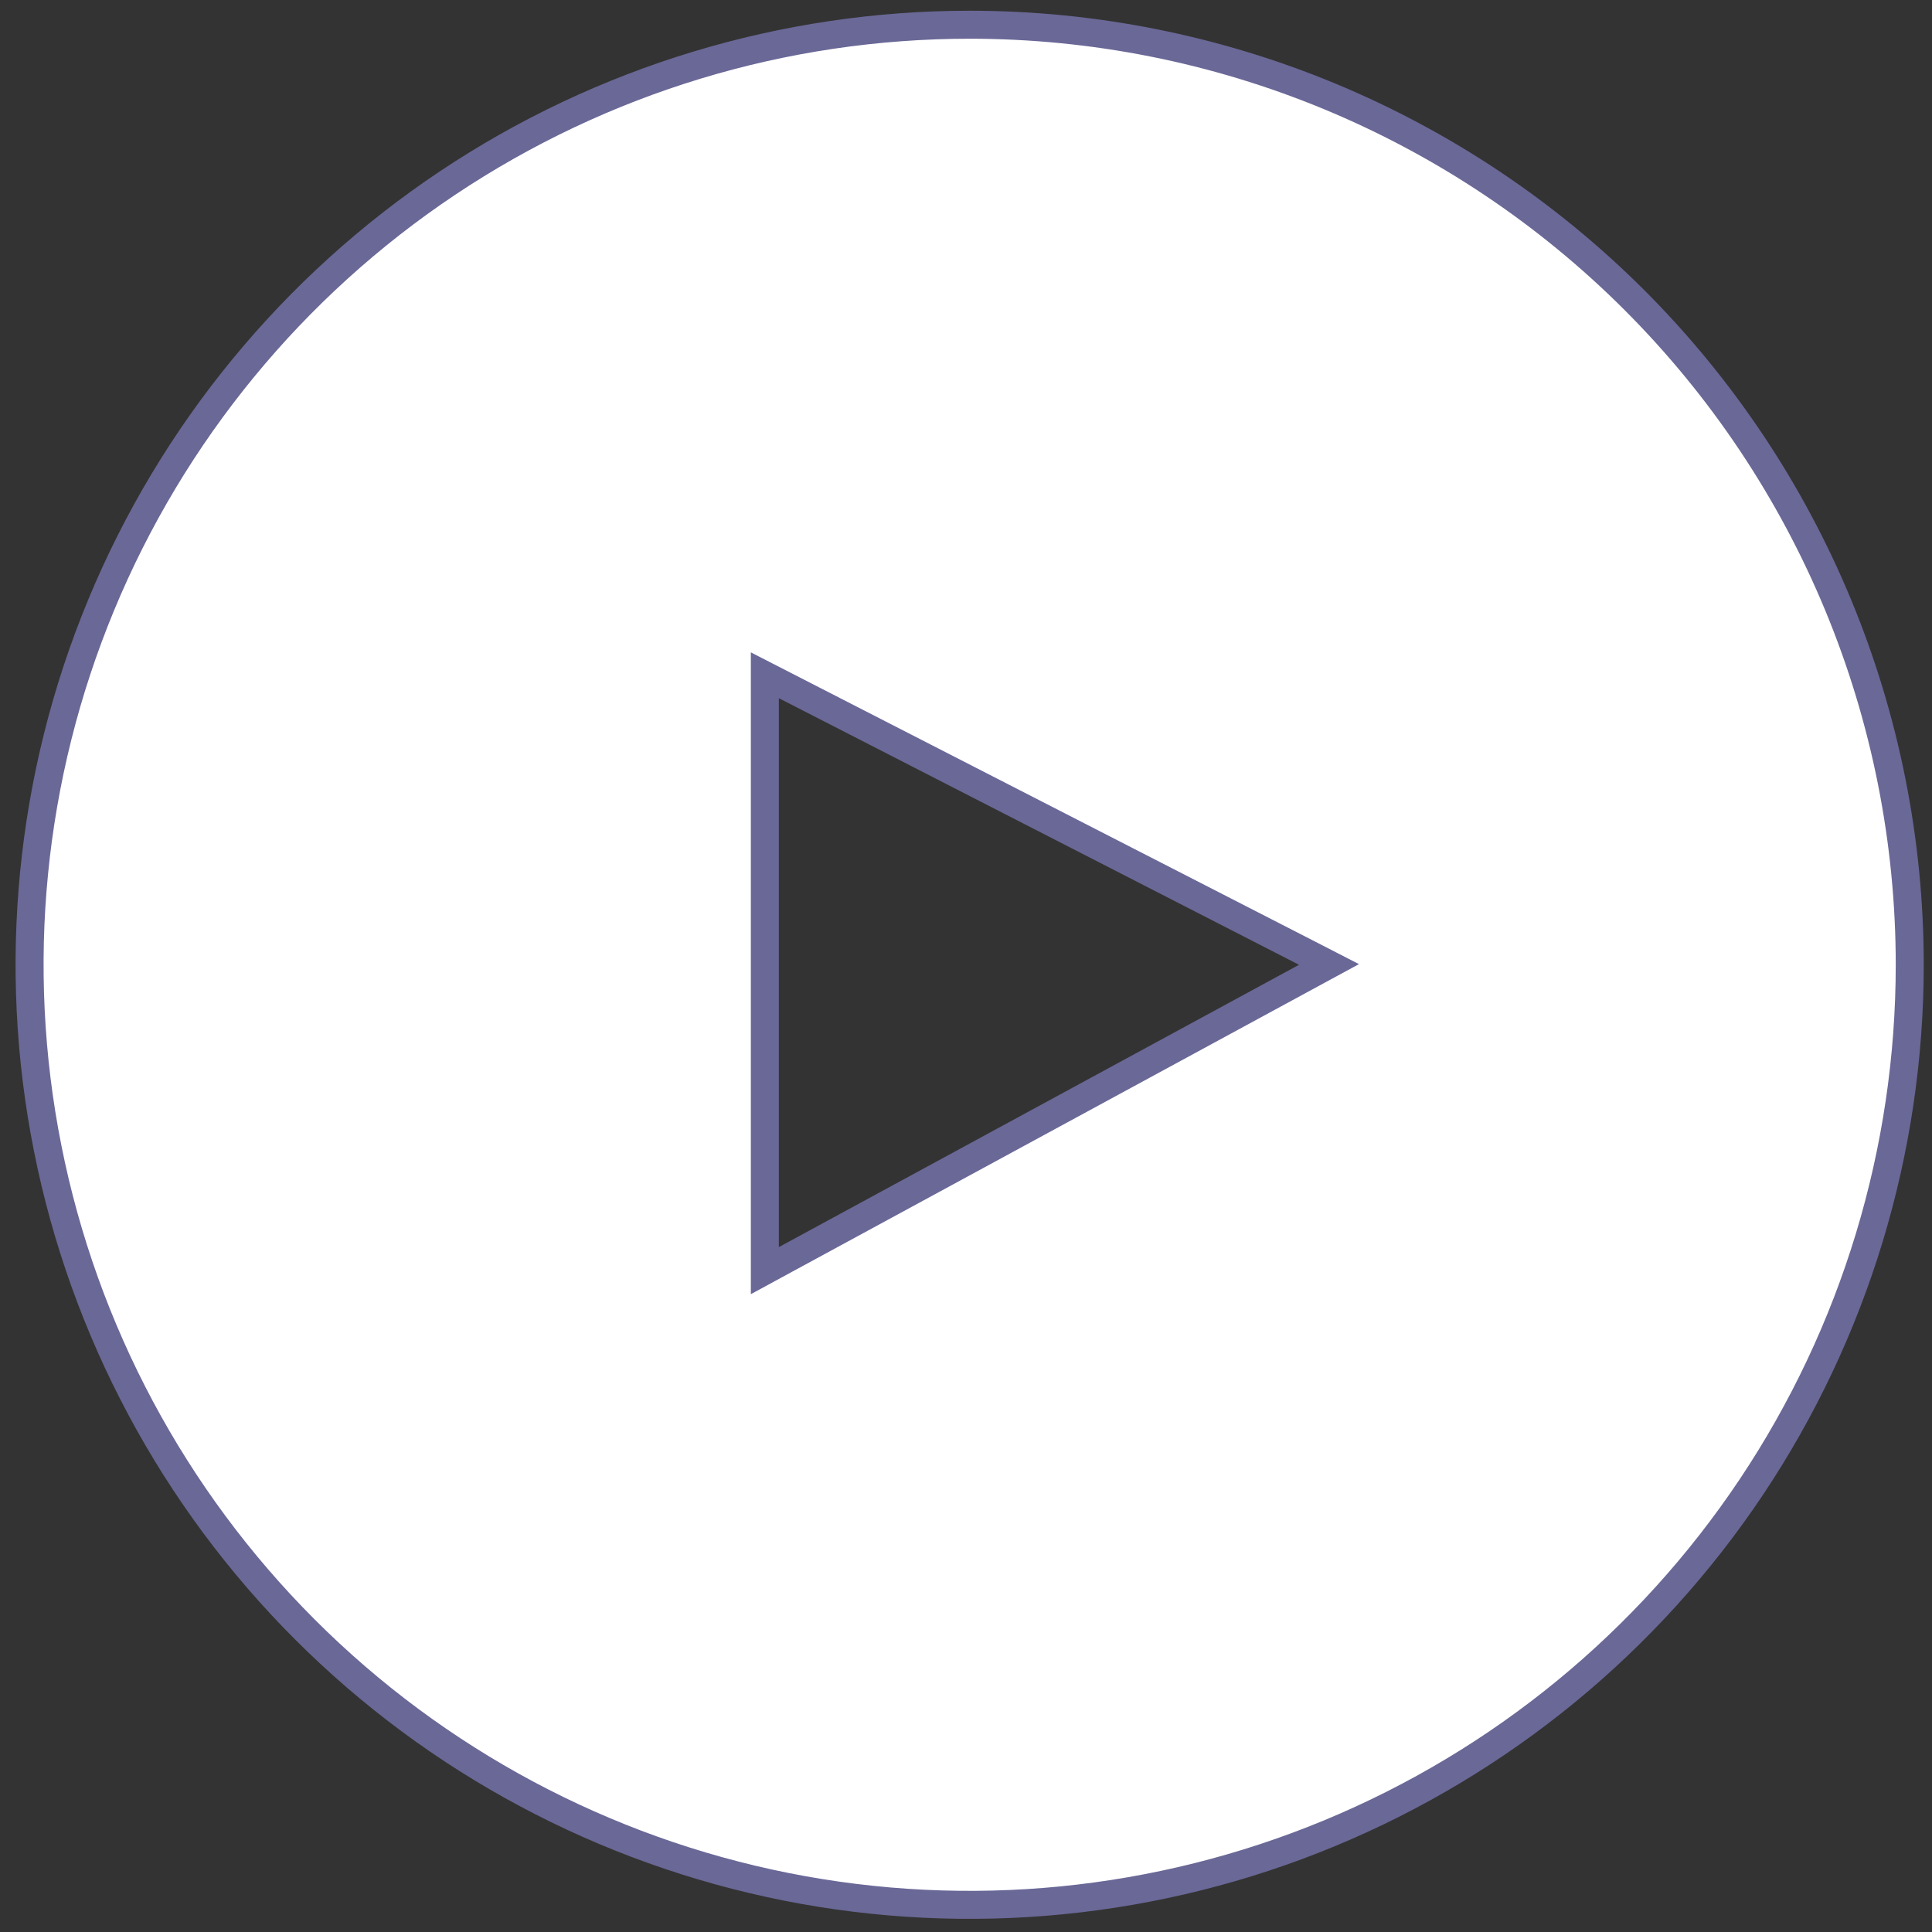 <svg width="69" height="69" viewBox="0 0 69 69" fill="none" xmlns="http://www.w3.org/2000/svg">
<rect x="0" y="0" width="69" height="69" fill="#333333" stroke="none"/>
<path d="M27.316 44.539V45.38L28.054 44.979L46.631 34.897L47.464 34.445L46.621 34.012L28.044 24.49L27.316 24.117V24.935V44.539ZM15.978 6.541C21.499 2.852 27.99 0.883 34.631 0.883C39.04 0.883 43.406 1.751 47.479 3.438C51.552 5.126 55.254 7.599 58.371 10.716C61.489 13.834 63.962 17.535 65.649 21.609C67.336 25.682 68.205 30.048 68.205 34.457C68.205 41.097 66.236 47.588 62.547 53.11C58.857 58.631 53.614 62.934 47.479 65.475C41.344 68.016 34.593 68.681 28.081 67.386C21.568 66.09 15.586 62.893 10.89 58.197C6.195 53.502 2.997 47.52 1.702 41.007C0.406 34.494 1.071 27.744 3.612 21.609C6.153 15.474 10.457 10.23 15.978 6.541Z" fill="white" stroke="#6A6897"/>
</svg>
